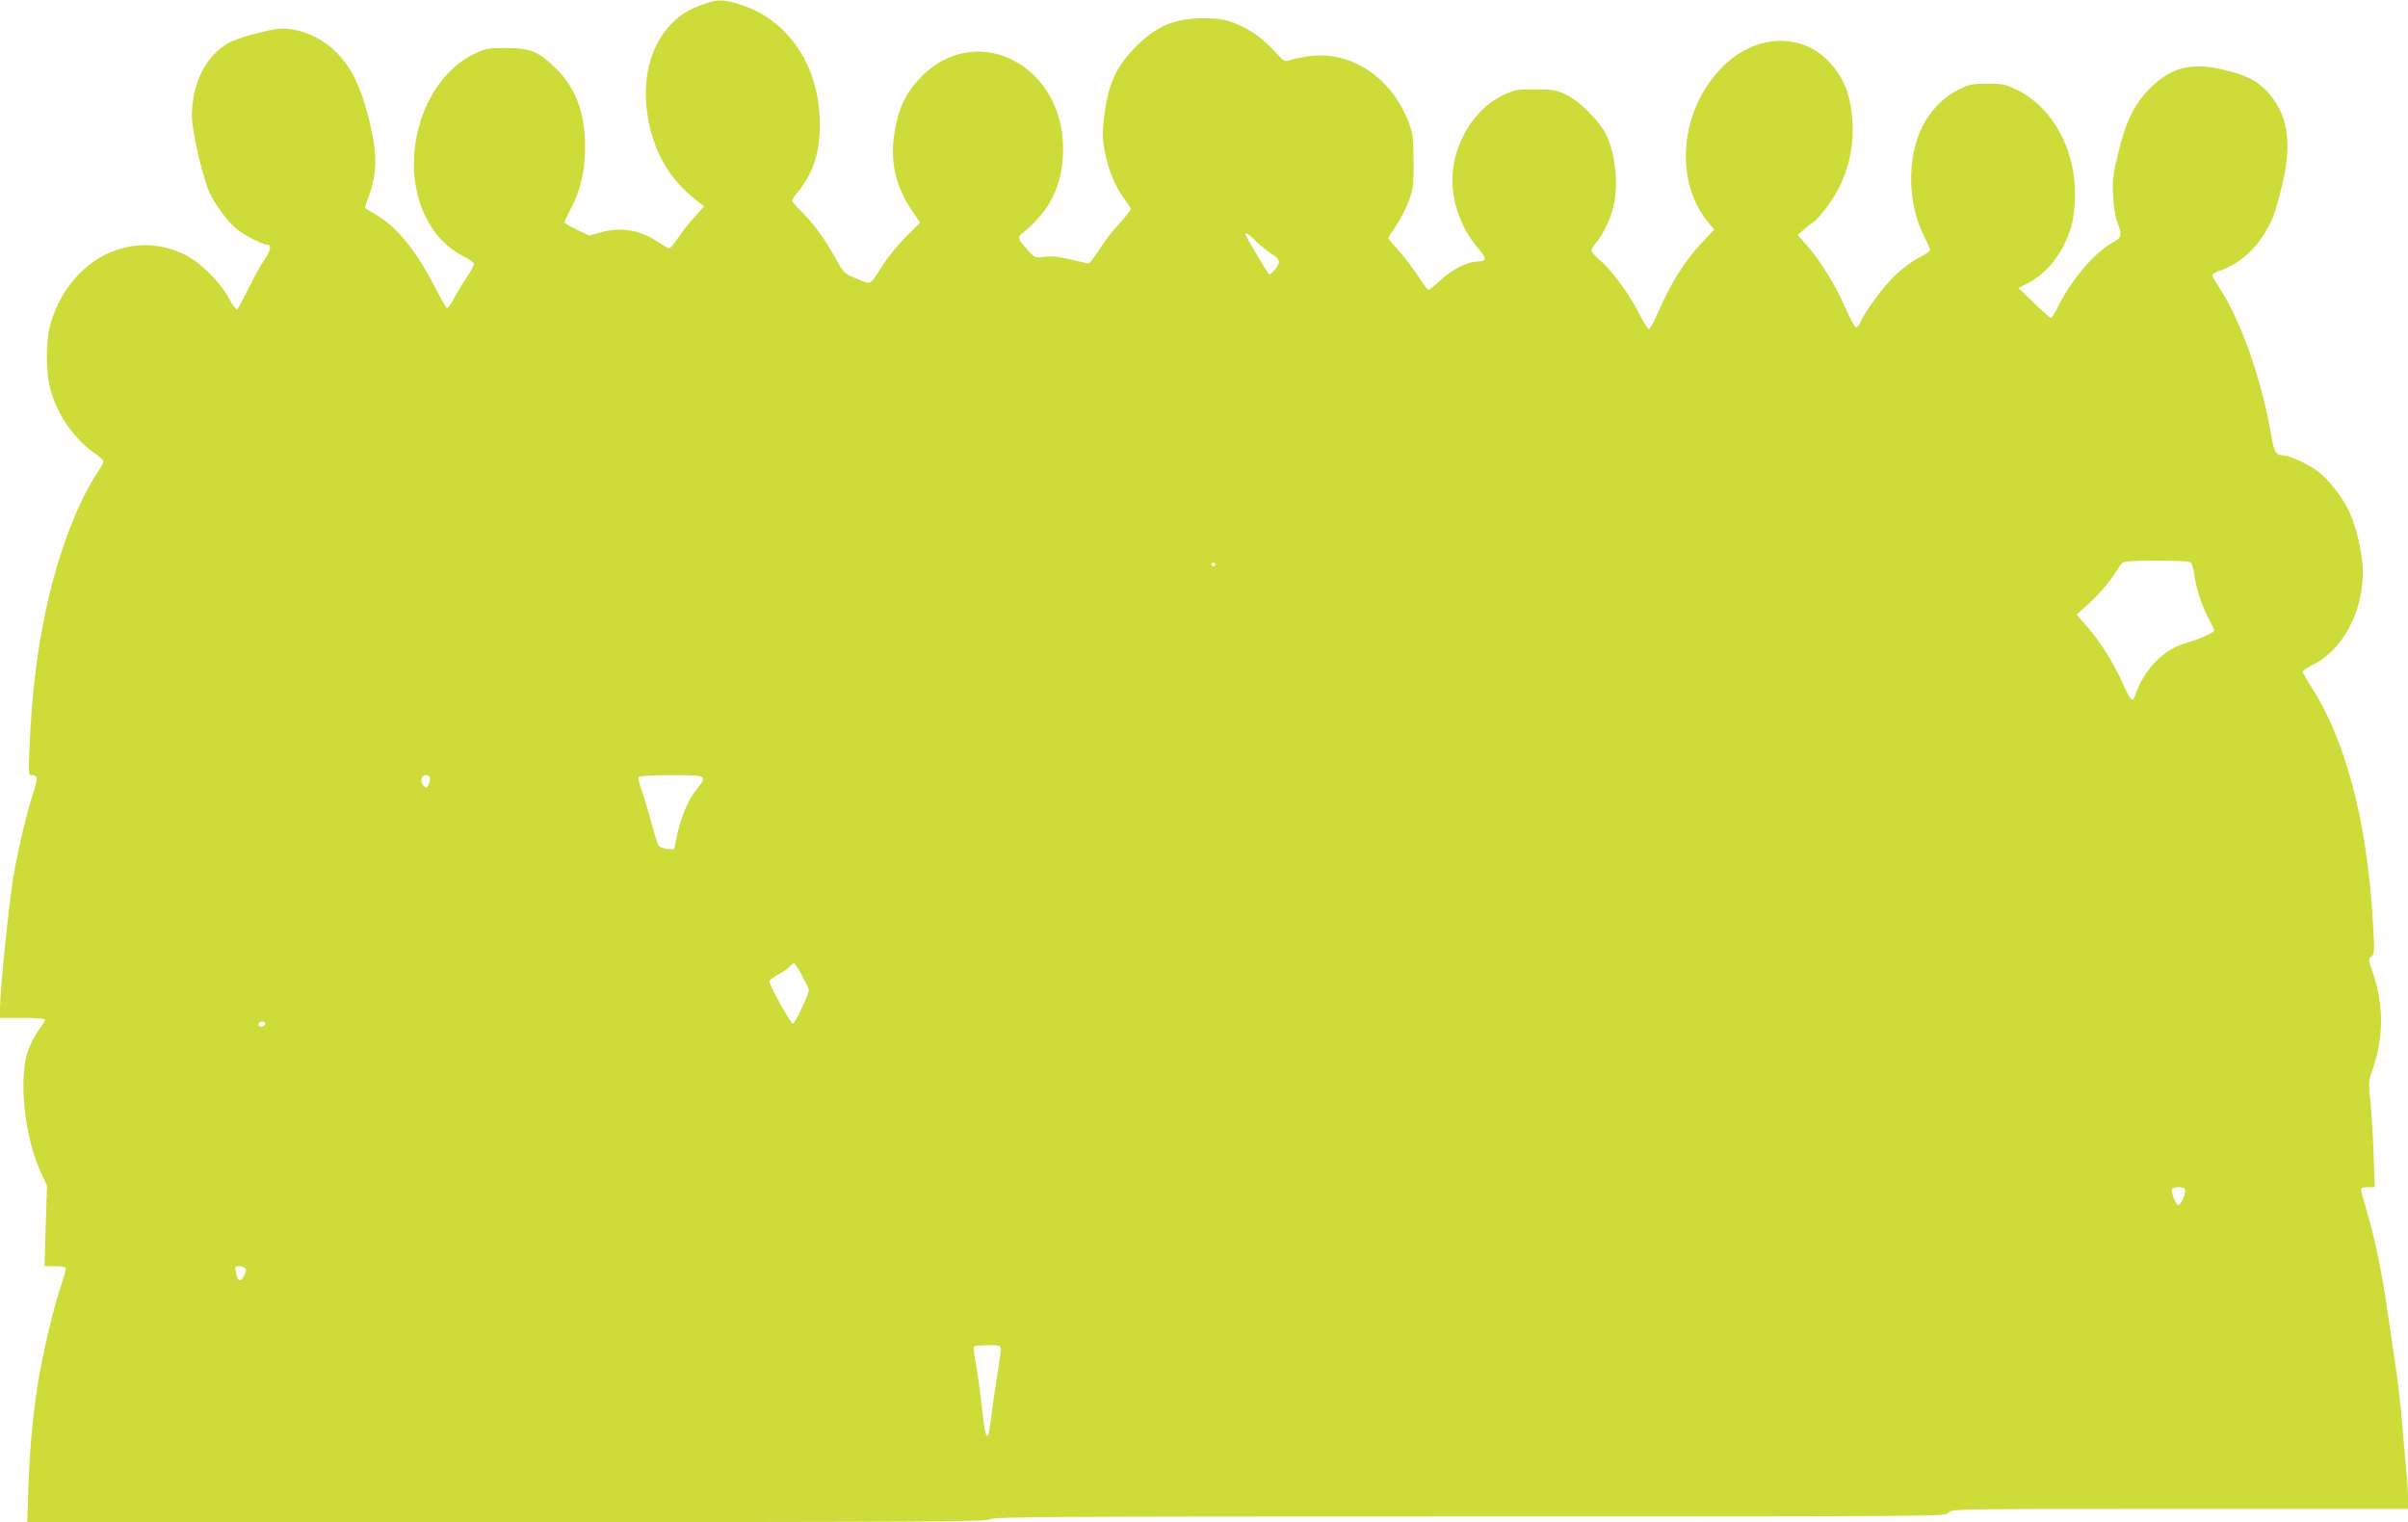 <?xml version="1.0" standalone="no"?>
<!DOCTYPE svg PUBLIC "-//W3C//DTD SVG 20010904//EN"
 "http://www.w3.org/TR/2001/REC-SVG-20010904/DTD/svg10.dtd">
<svg version="1.0" xmlns="http://www.w3.org/2000/svg"
 width="1280pt" height="809pt" viewBox="0 0 1280 809"
 preserveAspectRatio="xMidYMid meet">
<g transform="translate(0,809) scale(0.1,-0.1)"
fill="#cddc39" stroke="none">
<path d="M3735 8066 c-80 -29 -124 -57 -173 -110 -110 -119 -152 -298 -117
-496 32 -183 117 -327 259 -436 l39 -31 -51 -56 c-29 -31 -68 -82 -88 -112
-20 -30 -41 -55 -47 -55 -5 0 -36 18 -68 39 -90 60 -191 75 -300 45 l-57 -16
-66 31 c-36 18 -66 35 -66 39 0 4 16 37 35 74 51 96 75 200 75 327 0 181 -48
311 -154 416 -91 91 -137 110 -266 110 -100 0 -109 -2 -174 -34 -187 -92 -315
-328 -316 -581 0 -220 100 -409 258 -489 34 -17 62 -37 62 -44 0 -6 -18 -39
-40 -72 -22 -32 -52 -83 -67 -112 -16 -29 -32 -52 -37 -50 -5 2 -34 52 -65
113 -101 196 -204 321 -316 385 -30 17 -55 33 -55 35 0 2 12 39 27 81 40 117
37 226 -10 406 -43 164 -90 259 -167 337 -87 89 -223 141 -324 125 -92 -16
-204 -48 -250 -73 -121 -66 -196 -215 -196 -390 0 -74 55 -315 90 -397 29 -67
99 -163 149 -203 42 -33 135 -82 159 -82 27 0 22 -30 -13 -82 -21 -29 -59 -99
-86 -155 -28 -56 -54 -105 -59 -108 -5 -3 -23 23 -42 57 -46 88 -156 197 -238
236 -121 57 -243 64 -367 21 -163 -56 -299 -213 -348 -404 -21 -79 -21 -232
-1 -319 32 -138 126 -277 239 -355 26 -17 47 -37 47 -43 0 -7 -18 -39 -40 -72
-103 -159 -205 -433 -264 -708 -52 -242 -78 -466 -90 -760 -5 -121 -5 -128 14
-128 31 0 32 -15 6 -97 -35 -108 -82 -306 -105 -444 -24 -141 -71 -605 -71
-702 l0 -47 120 0 c73 0 120 -4 120 -10 0 -5 -15 -30 -34 -54 -19 -25 -45 -76
-58 -113 -50 -147 -18 -455 68 -642 l34 -73 -7 -214 -6 -214 56 0 c41 0 57 -4
57 -13 0 -8 -11 -47 -25 -88 -39 -113 -101 -378 -124 -524 -29 -190 -42 -337
-50 -548 l-6 -187 2556 0 c2264 0 2558 2 2563 15 5 13 297 15 2543 15 2527 0
2538 0 2551 20 12 20 23 20 1227 20 l1215 0 0 61 c0 33 -4 102 -10 152 -5 51
-14 157 -21 237 -6 80 -20 204 -30 275 -11 72 -31 209 -45 305 -31 219 -66
391 -110 542 -19 64 -34 122 -34 128 0 5 16 10 37 10 l36 0 -6 178 c-3 97 -11
223 -17 279 -11 98 -11 104 14 175 57 165 57 340 -1 507 -24 71 -25 75 -7 88
17 12 17 23 6 207 -33 525 -146 946 -328 1229 -24 37 -44 72 -44 77 0 5 26 23
59 39 155 79 261 278 261 492 0 86 -32 232 -70 314 -37 81 -110 176 -171 221
-53 39 -150 83 -184 84 -37 1 -47 17 -61 101 -52 304 -163 618 -280 795 -19
28 -34 56 -34 62 0 6 22 18 50 27 77 26 160 93 212 171 56 85 70 122 108 276
57 232 31 387 -83 506 -55 57 -111 84 -230 112 -172 40 -277 12 -391 -102 -81
-82 -126 -173 -167 -343 -27 -112 -31 -143 -27 -225 3 -56 12 -113 22 -140 28
-71 26 -81 -22 -108 -99 -55 -218 -194 -291 -339 -17 -35 -35 -63 -39 -63 -5
0 -45 36 -90 80 l-82 79 51 27 c108 54 197 176 234 319 8 33 15 102 15 155 0
242 -122 461 -308 552 -60 30 -75 33 -157 33 -82 0 -97 -3 -157 -33 -77 -38
-145 -107 -188 -192 -85 -168 -81 -410 9 -589 17 -33 31 -65 31 -71 0 -5 -27
-23 -60 -40 -32 -16 -88 -57 -123 -90 -60 -56 -159 -189 -188 -252 -7 -16 -17
-28 -23 -28 -6 0 -31 46 -56 102 -52 120 -129 245 -201 329 l-53 60 39 34 c22
19 43 34 47 35 3 0 29 29 57 64 107 134 159 299 148 471 -9 141 -45 231 -123
315 -150 160 -394 149 -568 -26 -225 -225 -260 -598 -79 -822 l35 -42 -74 -79
c-84 -91 -158 -209 -220 -352 -24 -55 -47 -99 -53 -99 -5 0 -30 39 -54 87 -53
103 -146 230 -207 280 -24 21 -44 44 -44 51 0 8 11 28 26 44 35 43 72 118 89
185 31 117 12 295 -42 396 -40 74 -140 172 -210 205 -52 24 -70 27 -163 27
-97 0 -110 -2 -171 -31 -156 -74 -269 -265 -269 -454 0 -123 54 -265 136 -358
49 -56 49 -71 -3 -72 -50 0 -135 -43 -192 -96 -32 -30 -63 -54 -68 -54 -5 0
-30 33 -55 73 -26 39 -72 100 -102 134 -31 33 -56 64 -56 67 0 4 19 33 41 66
23 34 53 93 68 133 24 66 26 84 25 212 -1 125 -4 147 -27 207 -93 242 -314
384 -540 348 -37 -6 -78 -15 -93 -20 -25 -10 -31 -6 -80 49 -63 69 -135 119
-219 151 -48 18 -80 23 -160 23 -155 -1 -257 -45 -367 -161 -99 -103 -140
-198 -159 -365 -10 -86 -9 -115 4 -185 18 -94 57 -188 104 -250 18 -23 33 -47
33 -53 0 -6 -27 -41 -60 -77 -34 -36 -82 -99 -107 -139 -26 -40 -51 -73 -56
-73 -5 0 -48 9 -96 21 -61 15 -101 19 -138 14 -50 -6 -53 -5 -84 29 -62 69
-63 73 -32 98 148 120 214 259 214 448 1 432 -437 672 -733 402 -99 -92 -146
-186 -166 -338 -19 -142 11 -267 94 -391 l45 -66 -71 -71 c-39 -39 -94 -104
-121 -146 -81 -124 -64 -114 -143 -82 -69 28 -70 30 -113 106 -57 104 -120
190 -182 251 -28 27 -51 53 -51 58 0 5 15 27 34 50 85 106 120 226 113 392
-12 289 -173 520 -417 599 -94 31 -125 31 -205 2z m2940 -1257 c22 -22 59 -52
82 -67 50 -31 52 -46 18 -87 -22 -25 -27 -28 -35 -15 -24 35 -113 186 -117
198 -10 24 13 11 52 -29z m4973 -1711 c5 -7 13 -38 17 -68 10 -71 40 -162 76
-229 16 -30 29 -58 29 -62 0 -11 -83 -48 -143 -64 -126 -35 -231 -142 -280
-287 -11 -32 -23 -19 -61 65 -50 111 -119 223 -189 303 l-58 67 75 69 c41 38
93 97 115 131 22 34 45 68 51 75 8 9 58 12 184 12 127 0 176 -3 184 -12z
m-5188 -8 c0 -5 -4 -10 -10 -10 -5 0 -10 5 -10 10 0 6 5 10 10 10 6 0 10 -4
10 -10z m-4176 -1129 c4 -5 2 -21 -4 -36 -9 -23 -13 -25 -25 -15 -16 13 -20
42 -8 53 9 10 31 9 37 -2z m1452 -6 c4 -9 -7 -30 -26 -52 -46 -52 -87 -145
-109 -244 l-18 -84 -34 3 c-19 1 -39 8 -46 15 -6 7 -25 65 -42 129 -17 65 -40
143 -52 173 -11 30 -18 59 -14 65 4 6 70 10 171 10 137 0 166 -3 170 -15z
m528 -1052 c20 -37 36 -70 36 -74 0 -23 -74 -179 -85 -179 -13 0 -125 202
-125 224 0 6 20 22 44 35 25 13 53 32 62 42 9 10 21 19 25 19 4 0 24 -30 43
-67z m-2854 -252 c0 -14 -18 -23 -30 -16 -6 4 -8 11 -5 16 8 12 35 12 35 0z
m10204 -880 c9 -14 -20 -86 -34 -86 -14 0 -43 72 -34 86 3 5 18 9 34 9 16 0
31 -4 34 -9z m-10308 -426 c8 -19 -25 -70 -37 -58 -5 5 -12 23 -15 41 -6 30
-5 32 20 32 15 0 29 -7 32 -15z m4014 -426 c0 -12 -9 -74 -19 -138 -11 -64
-25 -161 -31 -216 -18 -152 -30 -144 -49 33 -7 64 -20 164 -30 222 -11 58 -17
108 -14 113 2 4 35 7 74 7 64 0 69 -2 69 -21z"/>
</g>
</svg>
